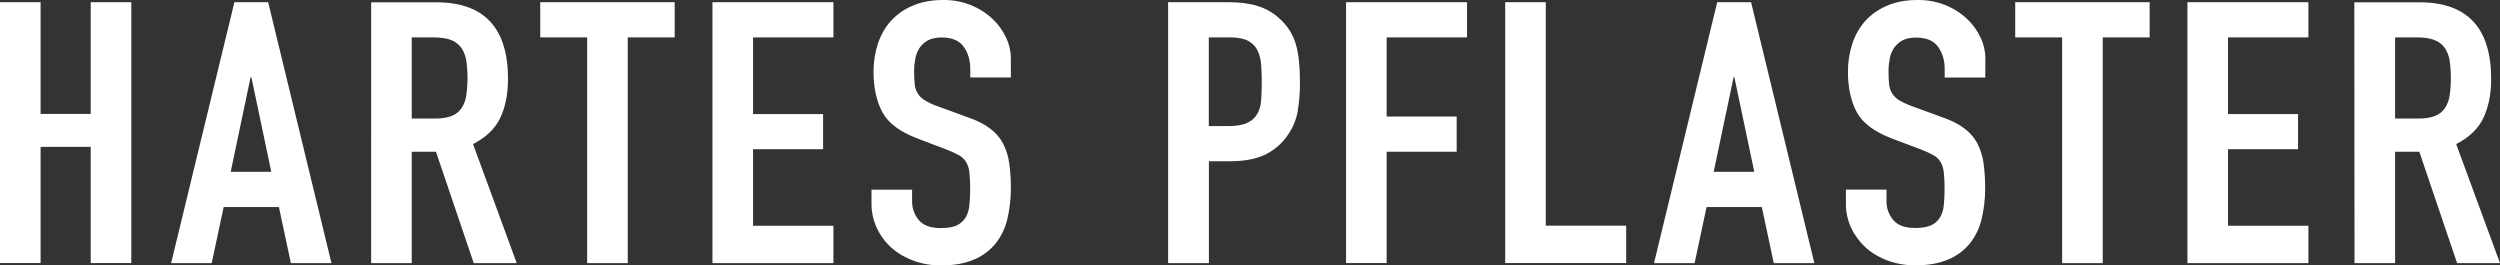 <?xml version="1.0" encoding="utf-8"?>
<!-- Generator: Adobe Illustrator 23.0.4, SVG Export Plug-In . SVG Version: 6.00 Build 0)  -->
<svg version="1.1" id="Ebene_1" xmlns="http://www.w3.org/2000/svg" xmlns:xlink="http://www.w3.org/1999/xlink" x="0px" y="0px"
	 viewBox="0 0 2488.2 264.2" style="enable-background:new 0 0 2488.2 264.2;" xml:space="preserve">
<rect x="0" y="0" width="2488.2" height="264.2" fill="#333333" stroke="none"/>
<style type="text/css">
	.st0{fill:#FFFFFF;}
</style>
<title>jana-morgenstern-weiss</title>
<g>
	<path class="st0" d="M2343.4,261.9h40.4V151h24.1l37.6,110.9h42.7l-43.6-118.5c12.9-6.6,22-15.3,27.1-26.1s7.7-23.8,7.7-38.8
		c0-50.8-23.8-76.2-71.3-76.2h-64.9L2343.4,261.9L2343.4,261.9z M2383.8,37.2h21c7.4,0,13.3,0.8,17.8,2.5c4.2,1.5,7.9,4.2,10.5,7.8
		c2.6,3.8,4.3,8.2,5,12.8c0.8,5.7,1.2,11.5,1.2,17.3c0,5.8-0.4,11.6-1.2,17.3c-0.6,4.5-2.2,8.8-4.6,12.6c-2.4,3.5-5.8,6.3-9.7,7.8
		c-4.2,1.8-9.9,2.7-17,2.7h-23V37.2L2383.8,37.2z M2177.1,261.9h120.4v-37.2h-80v-76.2h69.7v-35h-69.7V37.2h80v-35h-120.4V261.9z
		 M2052.4,261.9h40.4V37.2h46.7v-35h-133.8v35h46.7L2052.4,261.9L2052.4,261.9z M1976,58.7c0-7.4-1.6-14.6-4.8-21.3
		c-3.3-7.1-7.9-13.5-13.7-18.8c-6.2-5.8-13.5-10.4-21.4-13.5c-8.7-3.5-18.1-5.2-27.5-5.1c-11.6,0-21.8,1.9-30.5,5.7
		c-8.2,3.4-15.6,8.6-21.6,15.1c-5.8,6.6-10.2,14.3-12.9,22.6c-2.9,8.9-4.4,18.3-4.4,27.7c0,16.3,3,29.8,8.9,40.7
		c5.9,10.8,17.6,19.5,35,26.1l28.9,10.9c4.1,1.6,8.2,3.4,12.1,5.5c2.9,1.6,5.3,3.8,7.1,6.6c1.9,3.2,3.1,6.8,3.4,10.6
		c0.6,5.6,0.9,11.2,0.8,16.8c0,5.3-0.2,10.7-0.8,16c-0.3,4.3-1.6,8.5-3.8,12.2c-2.1,3.4-5.1,6-8.7,7.7c-3.8,1.8-9.2,2.7-16,2.7
		c-10.3,0-17.6-2.7-22-8.2c-4.3-5.2-6.6-11.7-6.5-18.4v-11.6h-40.4v13.8c-0.1,8.4,1.7,16.8,5.3,24.4c3.5,7.4,8.4,14,14.4,19.5
		c6.4,5.7,13.8,10,21.8,12.9c8.7,3.2,18,4.8,27.3,4.8c12.9,0,23.9-1.9,32.9-5.8c8.4-3.4,15.8-8.9,21.6-15.9
		c5.6-7.1,9.6-15.3,11.7-24.1c2.4-10,3.6-20.2,3.6-30.5c0.1-8.5-0.5-16.9-1.6-25.3c-0.9-6.9-3-13.5-6.1-19.7
		c-3.2-5.9-7.6-11-12.9-14.9c-5.5-4.3-12.8-8-21.8-11.1l-30.9-11.3c-4.3-1.5-8.5-3.5-12.4-5.8c-2.8-1.7-5.1-4-6.9-6.7
		c-1.7-2.8-2.7-5.9-3-9.1c-0.4-4.3-0.6-8.6-0.6-12.9c0-4.2,0.4-8.4,1.2-12.6c0.7-3.8,2.1-7.3,4.2-10.6c2.1-3.1,5-5.7,8.3-7.5
		c3.6-1.9,8.1-2.9,13.7-2.9c10.3,0,17.6,3.1,22,9.3s6.6,13.6,6.5,22.1v8.4h40.4L1976,58.7L1976,58.7z M1646.2,261.9h40.4l11.9-55.8
		h55l11.9,55.8h40.4l-63-259.7h-33.7L1646.2,261.9z M1746,171h-40.4l19.8-94.1h0.8L1746,171z M1498.1,261.8h120.4v-37.2h-80V2.2
		h-40.4V261.8L1498.1,261.8z M1339.7,261.8h40.4V151h69.7v-35h-69.7V37.2h80v-35h-120.4V261.8L1339.7,261.8z M1203.1,37.2h21
		c7.9,0,14,1.2,18.2,3.5c4,2.1,7.3,5.4,9.3,9.5c2.1,4.5,3.3,9.3,3.6,14.2c0.4,5.5,0.6,11.2,0.6,17.3c0,6.6-0.2,12.5-0.6,17.9
		c-0.2,4.8-1.5,9.5-3.8,13.7c-2.3,3.9-5.8,7.1-9.9,8.9c-4.5,2.2-10.8,3.3-19,3.3h-19.4L1203.1,37.2L1203.1,37.2z M1162.8,261.9h40.4
		V160.5h20.6c15.1,0,27.2-2.4,36.4-7.1c9-4.6,16.6-11.4,22.1-19.9c4.7-6.9,7.8-14.6,9.3-22.8c1.6-9.7,2.3-19.5,2.2-29.4
		c0-15.6-1.3-27.9-4-37c-2.6-9.1-7.5-17.3-14.3-23.9c-6.4-6.5-14.3-11.4-23-14.2c-8.5-2.7-18.2-4-29.3-4h-60.6v259.6h0.2V261.9z
		 M1006.1,58.7c0-7.4-1.6-14.6-4.8-21.3c-3.3-7.1-7.9-13.5-13.7-18.8c-6.2-5.8-13.5-10.4-21.3-13.5c-8.8-3.5-18.1-5.2-27.5-5.1
		c-11.6,0-21.8,1.9-30.5,5.7c-8.2,3.4-15.6,8.6-21.6,15.1c-5.8,6.6-10.2,14.3-12.9,22.6c-2.9,8.9-4.4,18.3-4.4,27.7
		c0,16.3,3,29.8,8.9,40.7s17.6,19.5,35,26.1l28.9,11c4.1,1.6,8.2,3.4,12.1,5.5c2.9,1.6,5.3,3.8,7.1,6.6c1.9,3.2,3.1,6.8,3.4,10.6
		c0.6,5.6,0.9,11.2,0.8,16.8c0,5.3-0.2,10.7-0.8,16c-0.4,4.3-1.6,8.5-3.8,12.2c-2.1,3.4-5.1,6-8.7,7.7c-3.8,1.8-9.2,2.7-16,2.7
		c-10.3,0-17.6-2.7-22-8.2c-4.3-5.2-6.6-11.7-6.5-18.4v-11.6h-40.4v13.8c-0.1,8.4,1.8,16.8,5.3,24.4c3.5,7.4,8.4,14.1,14.5,19.5
		c6.4,5.7,13.8,10,21.8,12.9c8.7,3.2,18,4.8,27.3,4.8c12.9,0,23.9-1.9,32.9-5.8c8.4-3.4,15.8-8.9,21.6-15.9
		c5.6-7.1,9.6-15.3,11.7-24.1c2.4-10,3.6-20.2,3.6-30.5c0.1-8.5-0.5-16.9-1.6-25.3c-0.9-6.9-3-13.5-6.1-19.7
		c-3.2-5.9-7.6-11-12.9-14.9c-5.5-4.3-12.8-8-21.8-11.1l-30.9-11.3c-4.4-1.5-8.6-3.5-12.5-5.9c-5.7-3.3-9.4-9.3-9.9-15.9
		c-0.4-4.3-0.6-8.6-0.6-12.9c0-4.2,0.4-8.4,1.2-12.6c0.7-3.8,2.1-7.4,4.2-10.6c2.1-3.1,5-5.7,8.3-7.5c3.6-1.9,8.1-2.9,13.7-2.9
		c10.3,0,17.6,3.1,22,9.3s6.5,13.6,6.5,22.1v8.4h40.4L1006.1,58.7L1006.1,58.7z M709.1,261.9h120.4v-37.2h-80v-76.2h69.7v-35h-69.7
		V37.2h80v-35H709.1V261.9z M584.4,261.9h40.4V37.2h46.7v-35H537.7v35h46.7L584.4,261.9L584.4,261.9z M369.4,261.9h40.4V151h24.1
		l37.6,110.9h42.8l-43.5-118.5c12.9-6.6,22-15.3,27.1-26.1s7.7-23.8,7.7-38.8c0-50.8-23.8-76.2-71.3-76.2h-64.9V261.9z M409.8,37.2
		h21c7.4,0,13.3,0.8,17.8,2.5c4.2,1.5,7.8,4.2,10.5,7.8c2.6,3.8,4.3,8.2,5,12.8c0.8,5.7,1.2,11.5,1.2,17.3c0,5.8-0.4,11.6-1.2,17.3
		c-0.6,4.5-2.2,8.8-4.6,12.6c-2.4,3.5-5.8,6.3-9.7,7.8c-4.2,1.8-9.9,2.7-17,2.7h-23L409.8,37.2L409.8,37.2z M170.3,261.9h40.4
		l11.9-55.8h55l11.9,55.8h40.4l-63-259.7h-33.6L170.3,261.9z M270,171h-40.4l19.8-94.1h0.8L270,171z M0,261.8h40.4V146.2h49.9v115.6
		h40.4V2.2H90.3v111.2H40.4V2.2H0V261.8L0,261.8z"/>
</g>
</svg>
